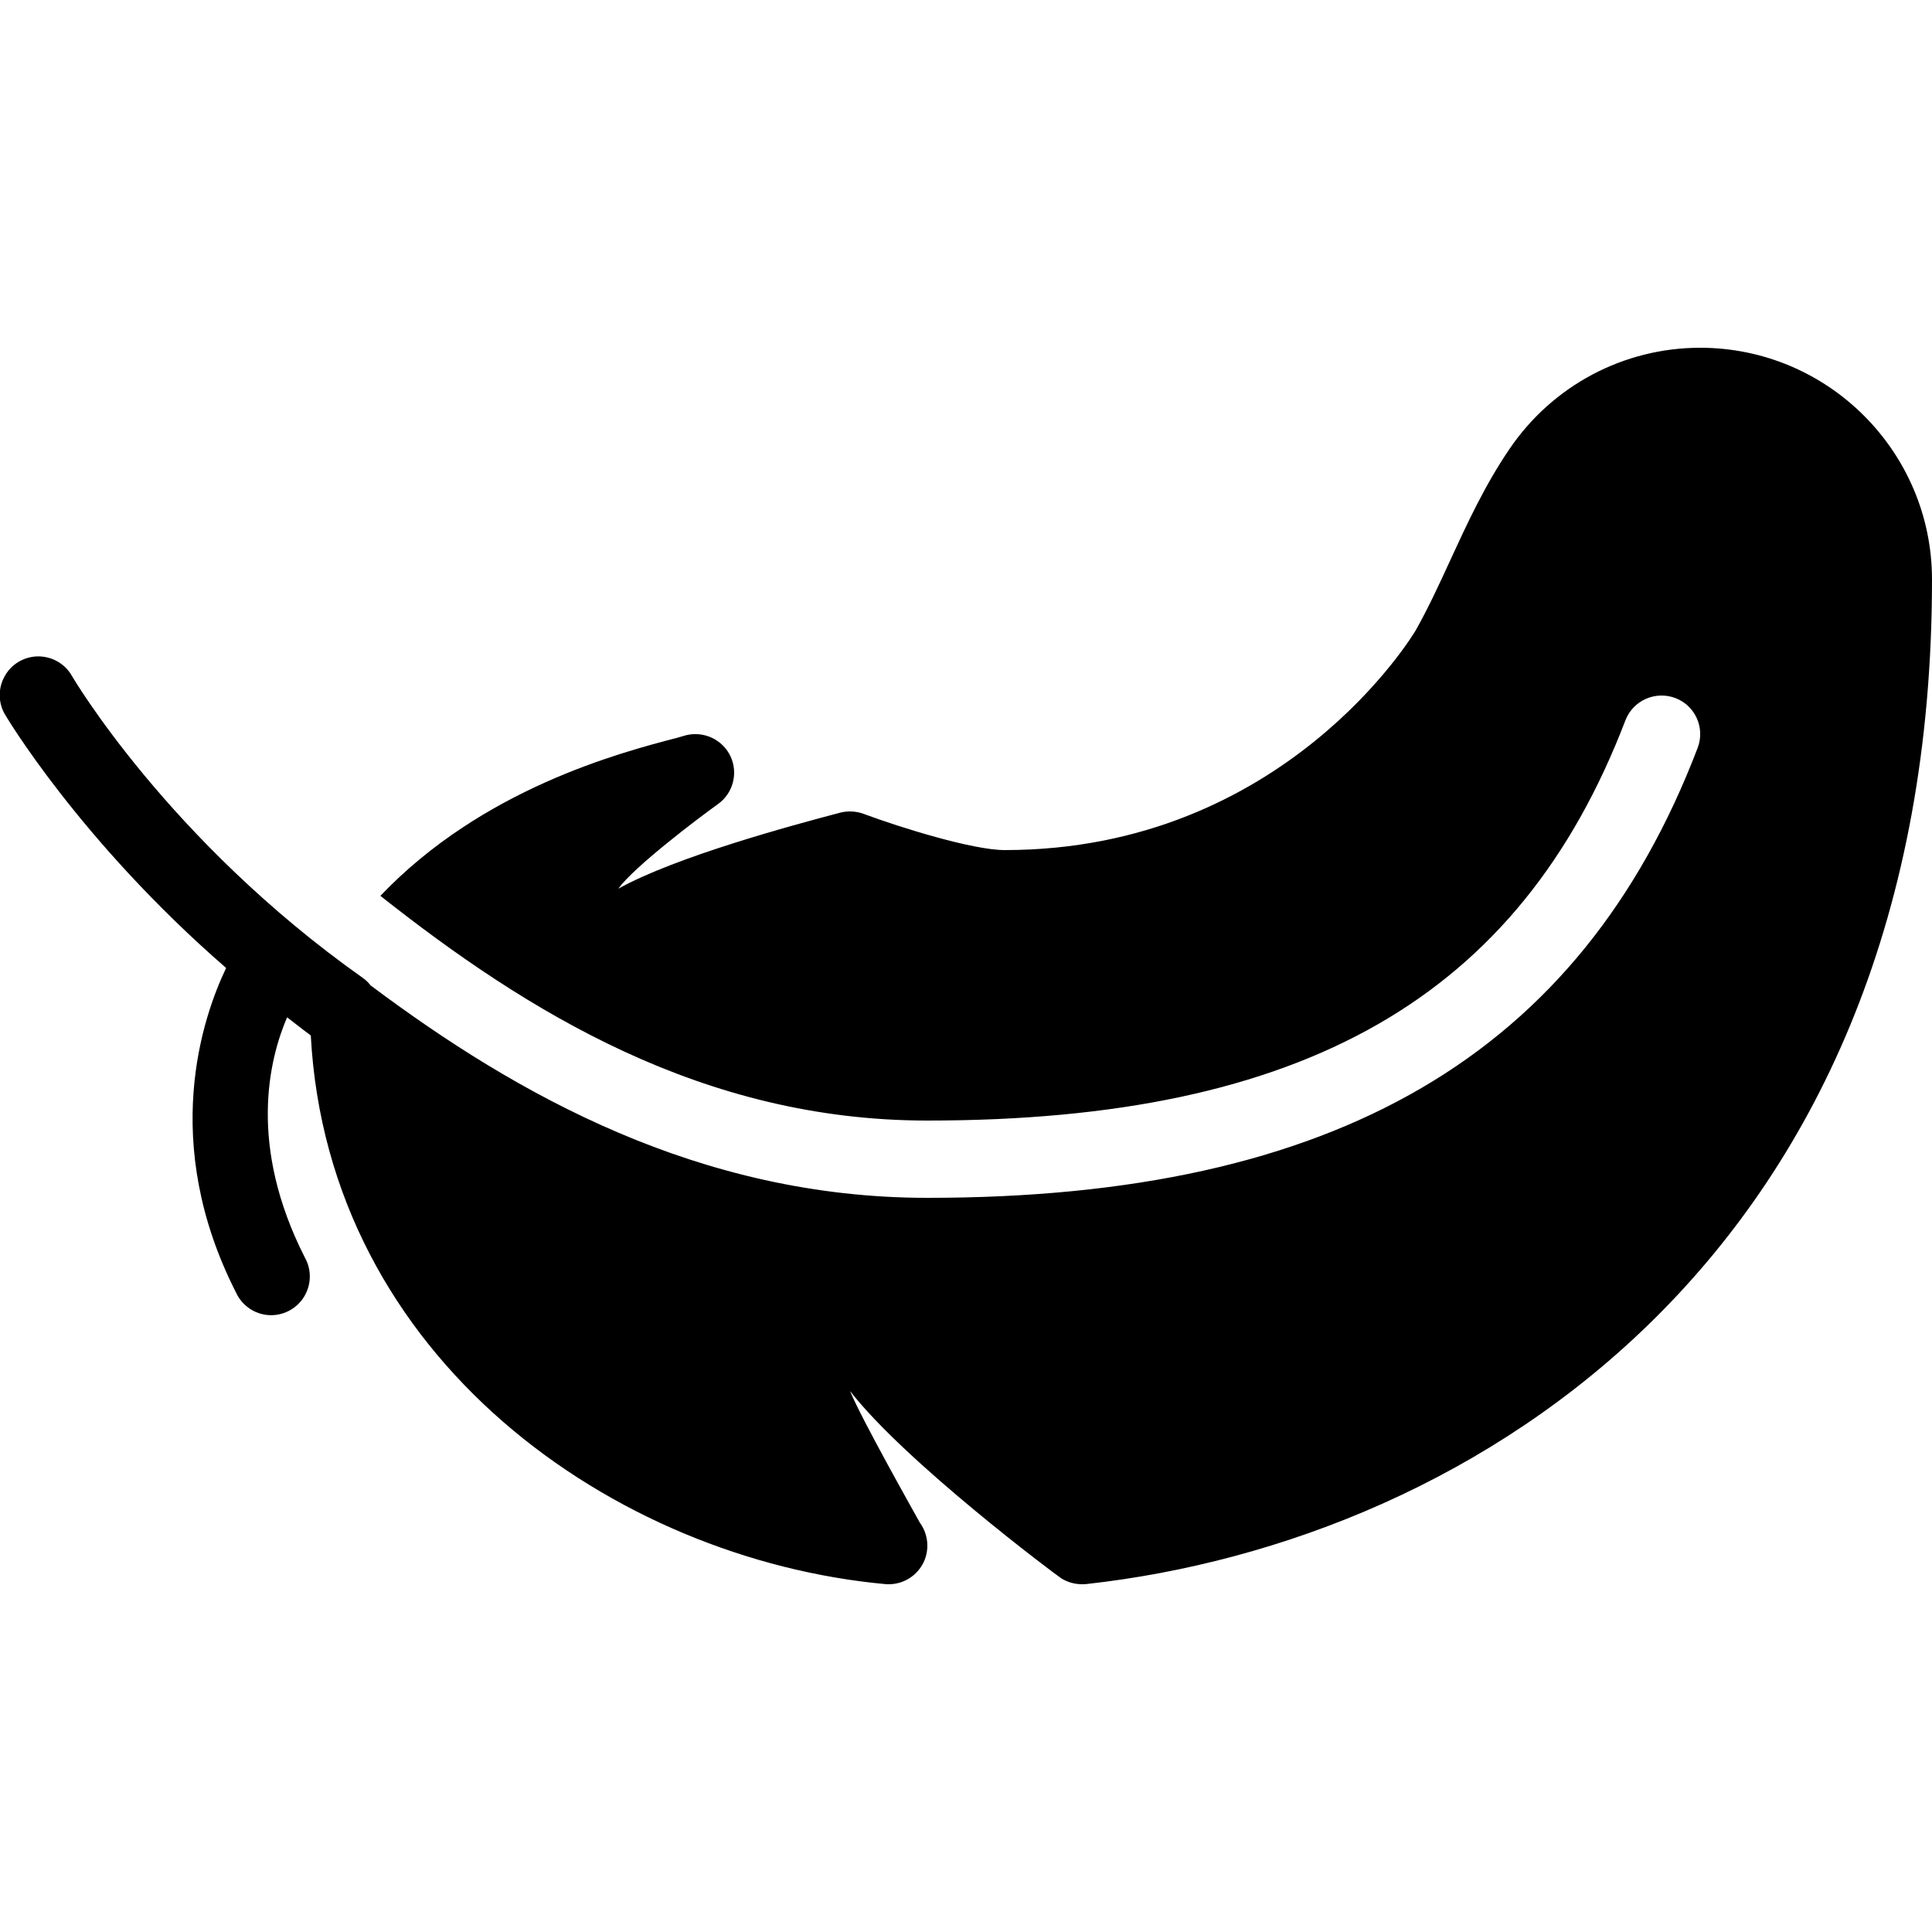 <svg xmlns="http://www.w3.org/2000/svg" viewBox="0 0 50 50" width="500px" height="500px"><path d="M 44 9 C 42.02 9 40.176 9.98 39.062 11.625 C 38.426 12.559 37.965 13.559 37.52 14.527 C 37.23 15.16 36.953 15.754 36.641 16.309 C 36.609 16.367 33.258 22 26 22 C 25.184 22 23.328 21.426 22.348 21.062 C 22.156 20.992 21.945 20.98 21.746 21.031 C 20.504 21.359 17.5 22.168 16 23 C 16.41 22.434 18.043 21.195 18.578 20.812 C 18.973 20.531 19.109 20.012 18.906 19.574 C 18.699 19.137 18.211 18.91 17.742 19.031 L 17.539 19.09 C 16.023 19.484 12.484 20.418 9.844 23.184 C 13.648 26.191 18.184 29 24 29 C 33.75 29 39.324 25.805 42.066 18.641 C 42.266 18.125 42.844 17.871 43.359 18.066 C 43.875 18.262 44.133 18.84 43.934 19.359 C 40.895 27.301 34.559 31 24 31 C 18.105 31 13.367 28.332 9.594 25.504 C 9.535 25.43 9.469 25.363 9.391 25.309 C 4.348 21.746 1.863 17.496 1.863 17.496 C 1.68 17.168 1.324 16.973 0.949 16.988 C 0.598 17.004 0.277 17.203 0.113 17.516 C -0.055 17.824 -0.047 18.203 0.137 18.504 C 0.137 18.504 2.055 21.754 5.852 25.051 C 5.25 26.312 4.121 29.547 6.109 33.453 C 6.262 33.785 6.586 34.012 6.953 34.035 C 7.316 34.059 7.668 33.879 7.863 33.57 C 8.059 33.258 8.07 32.867 7.891 32.547 C 6.414 29.645 6.961 27.422 7.43 26.328 C 7.637 26.484 7.828 26.641 8.043 26.797 C 8.492 35.168 15.902 40.348 22.906 40.996 C 22.938 41 22.969 41 23 41 C 23.387 41 23.738 40.777 23.906 40.426 C 24.062 40.09 24.02 39.699 23.805 39.406 C 23.715 39.238 22.281 36.703 22 36 C 23.418 37.832 27.336 40.766 27.473 40.852 C 27.664 40.969 27.887 41.016 28.109 40.996 C 38.207 39.879 50 32.402 50 15 C 50 11.691 47.309 9 44 9 Z"></path></svg>